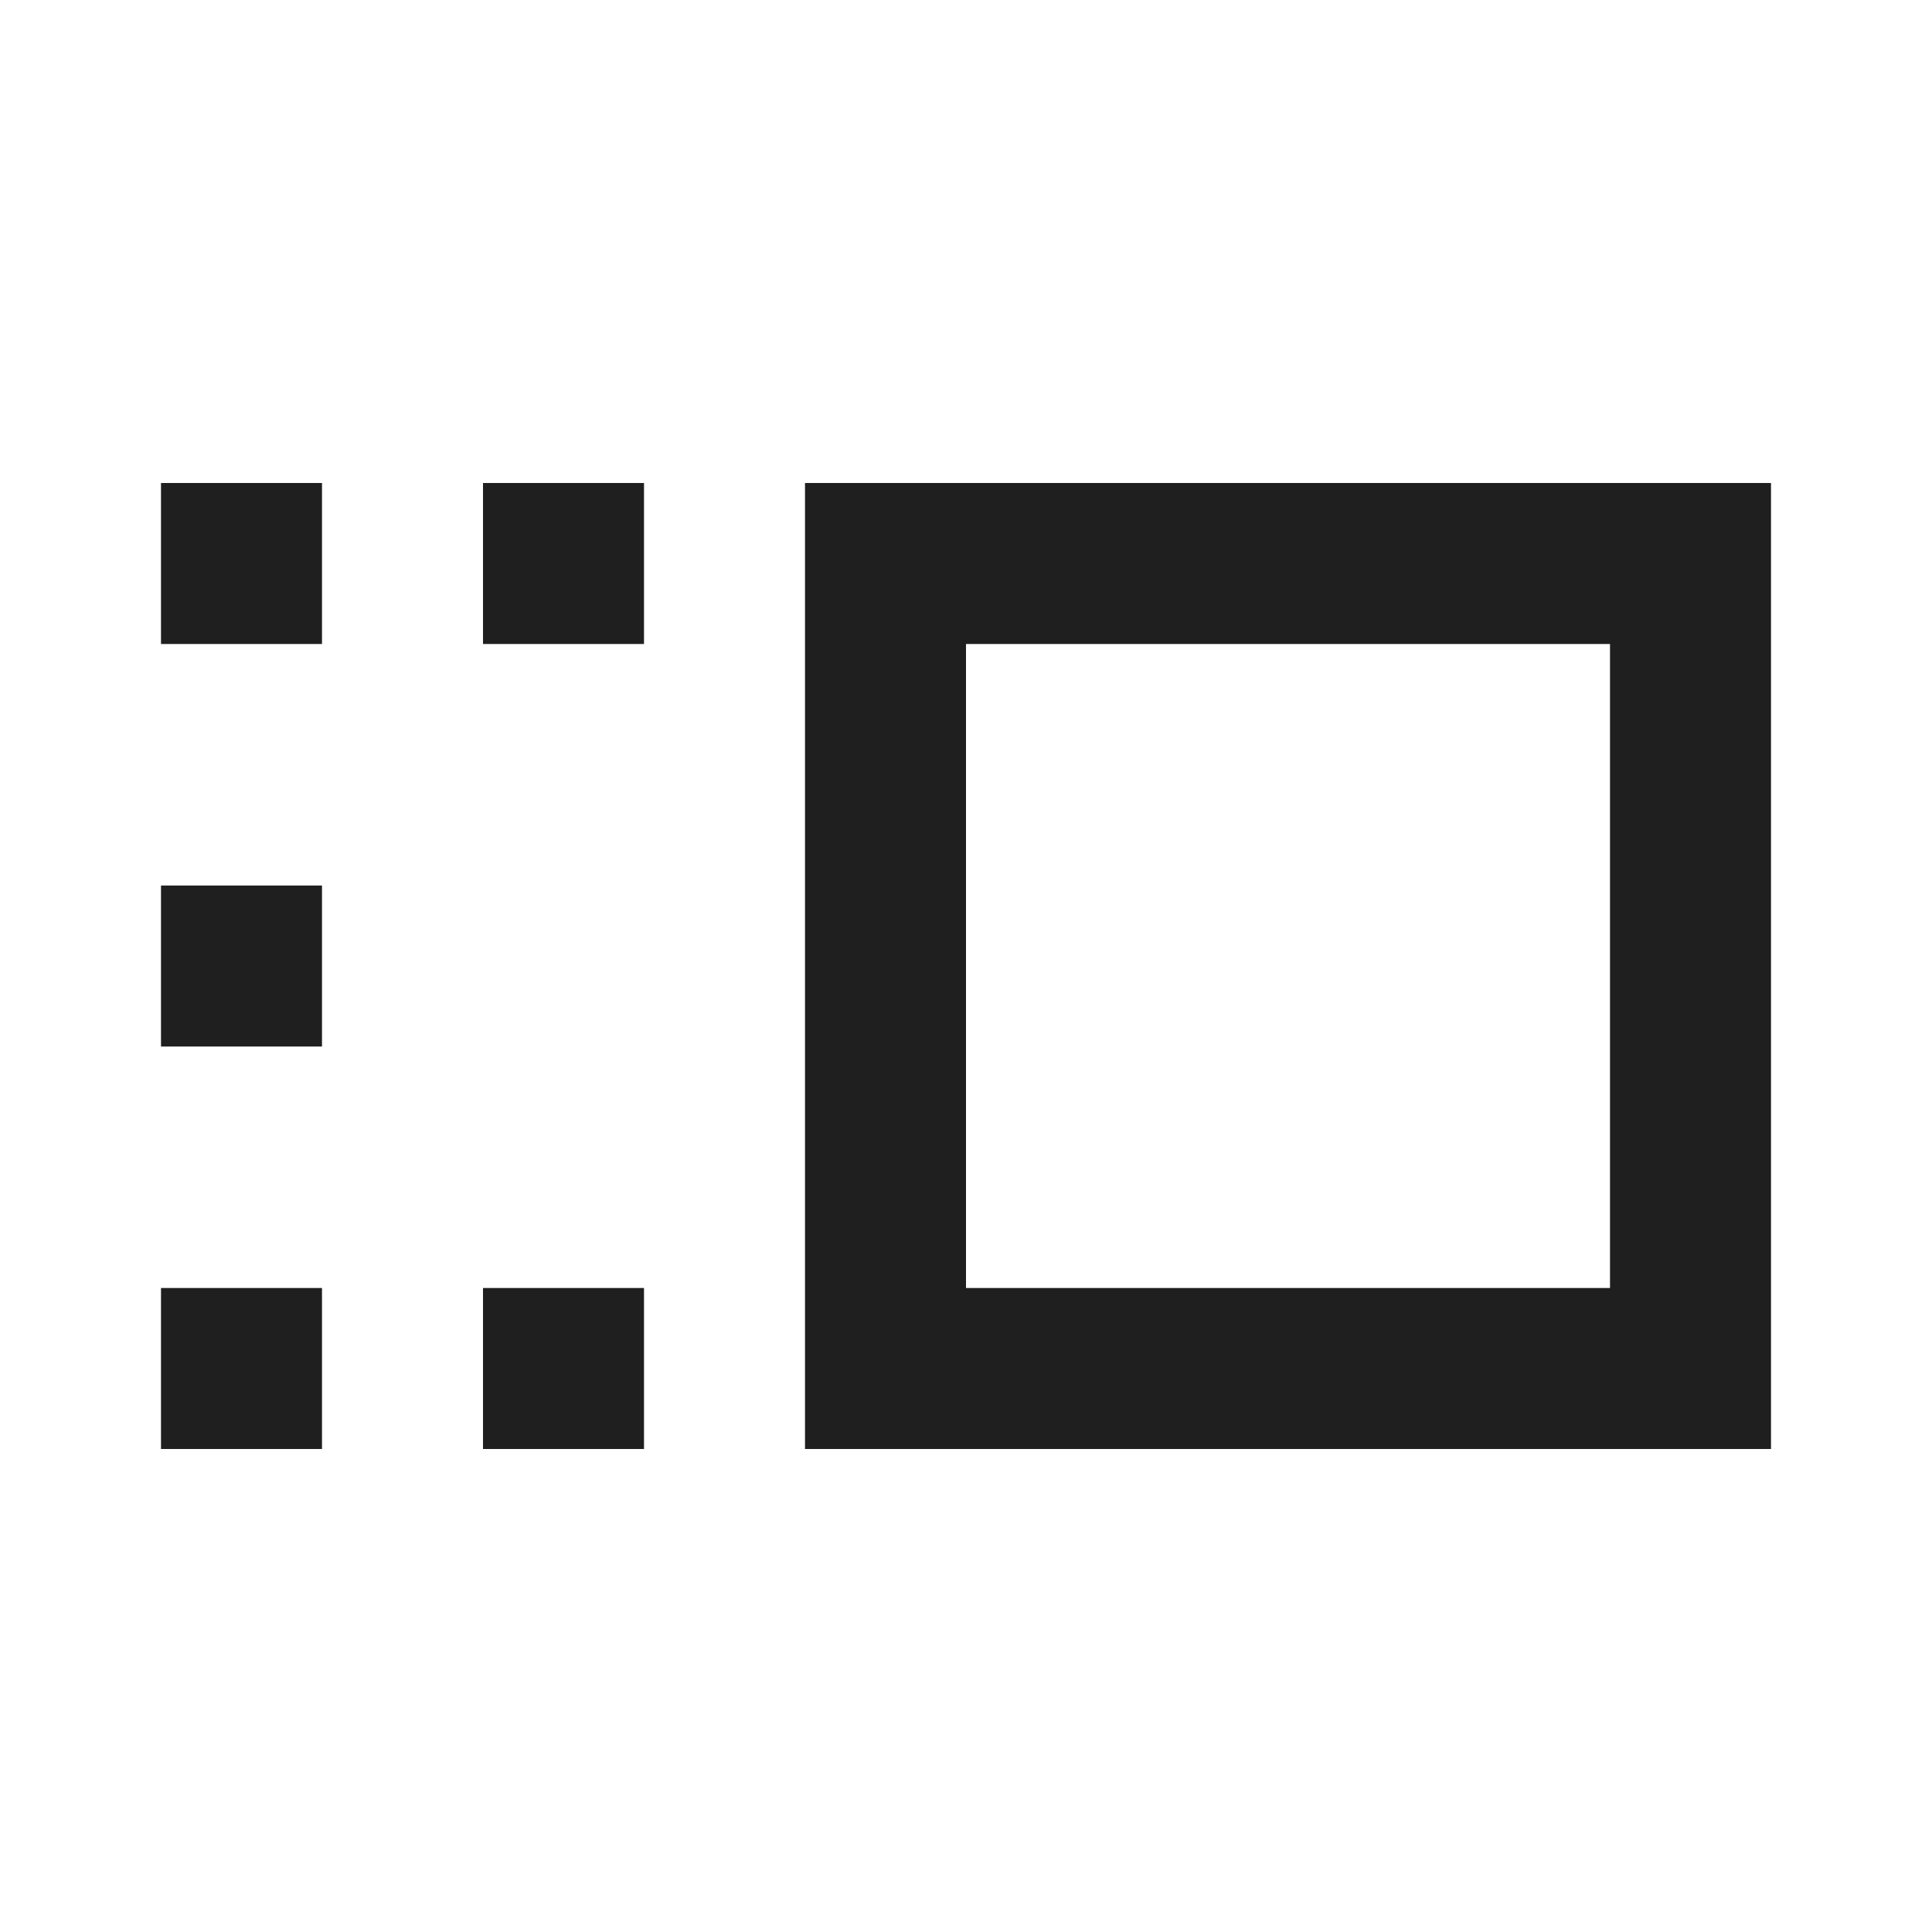 <svg xmlns="http://www.w3.org/2000/svg" height="24px" viewBox="0 -960 960 960" width="24px" fill="#1f1f1f"><path d="M400-240v-480h480v480H400Zm80-80h320v-320H480v320Zm-240 80v-80h80v80h-80Zm0-400v-80h80v80h-80ZM80-240v-80h80v80H80Zm0-200v-80h80v80H80Zm0-200v-80h80v80H80Zm560 160Z"/></svg>